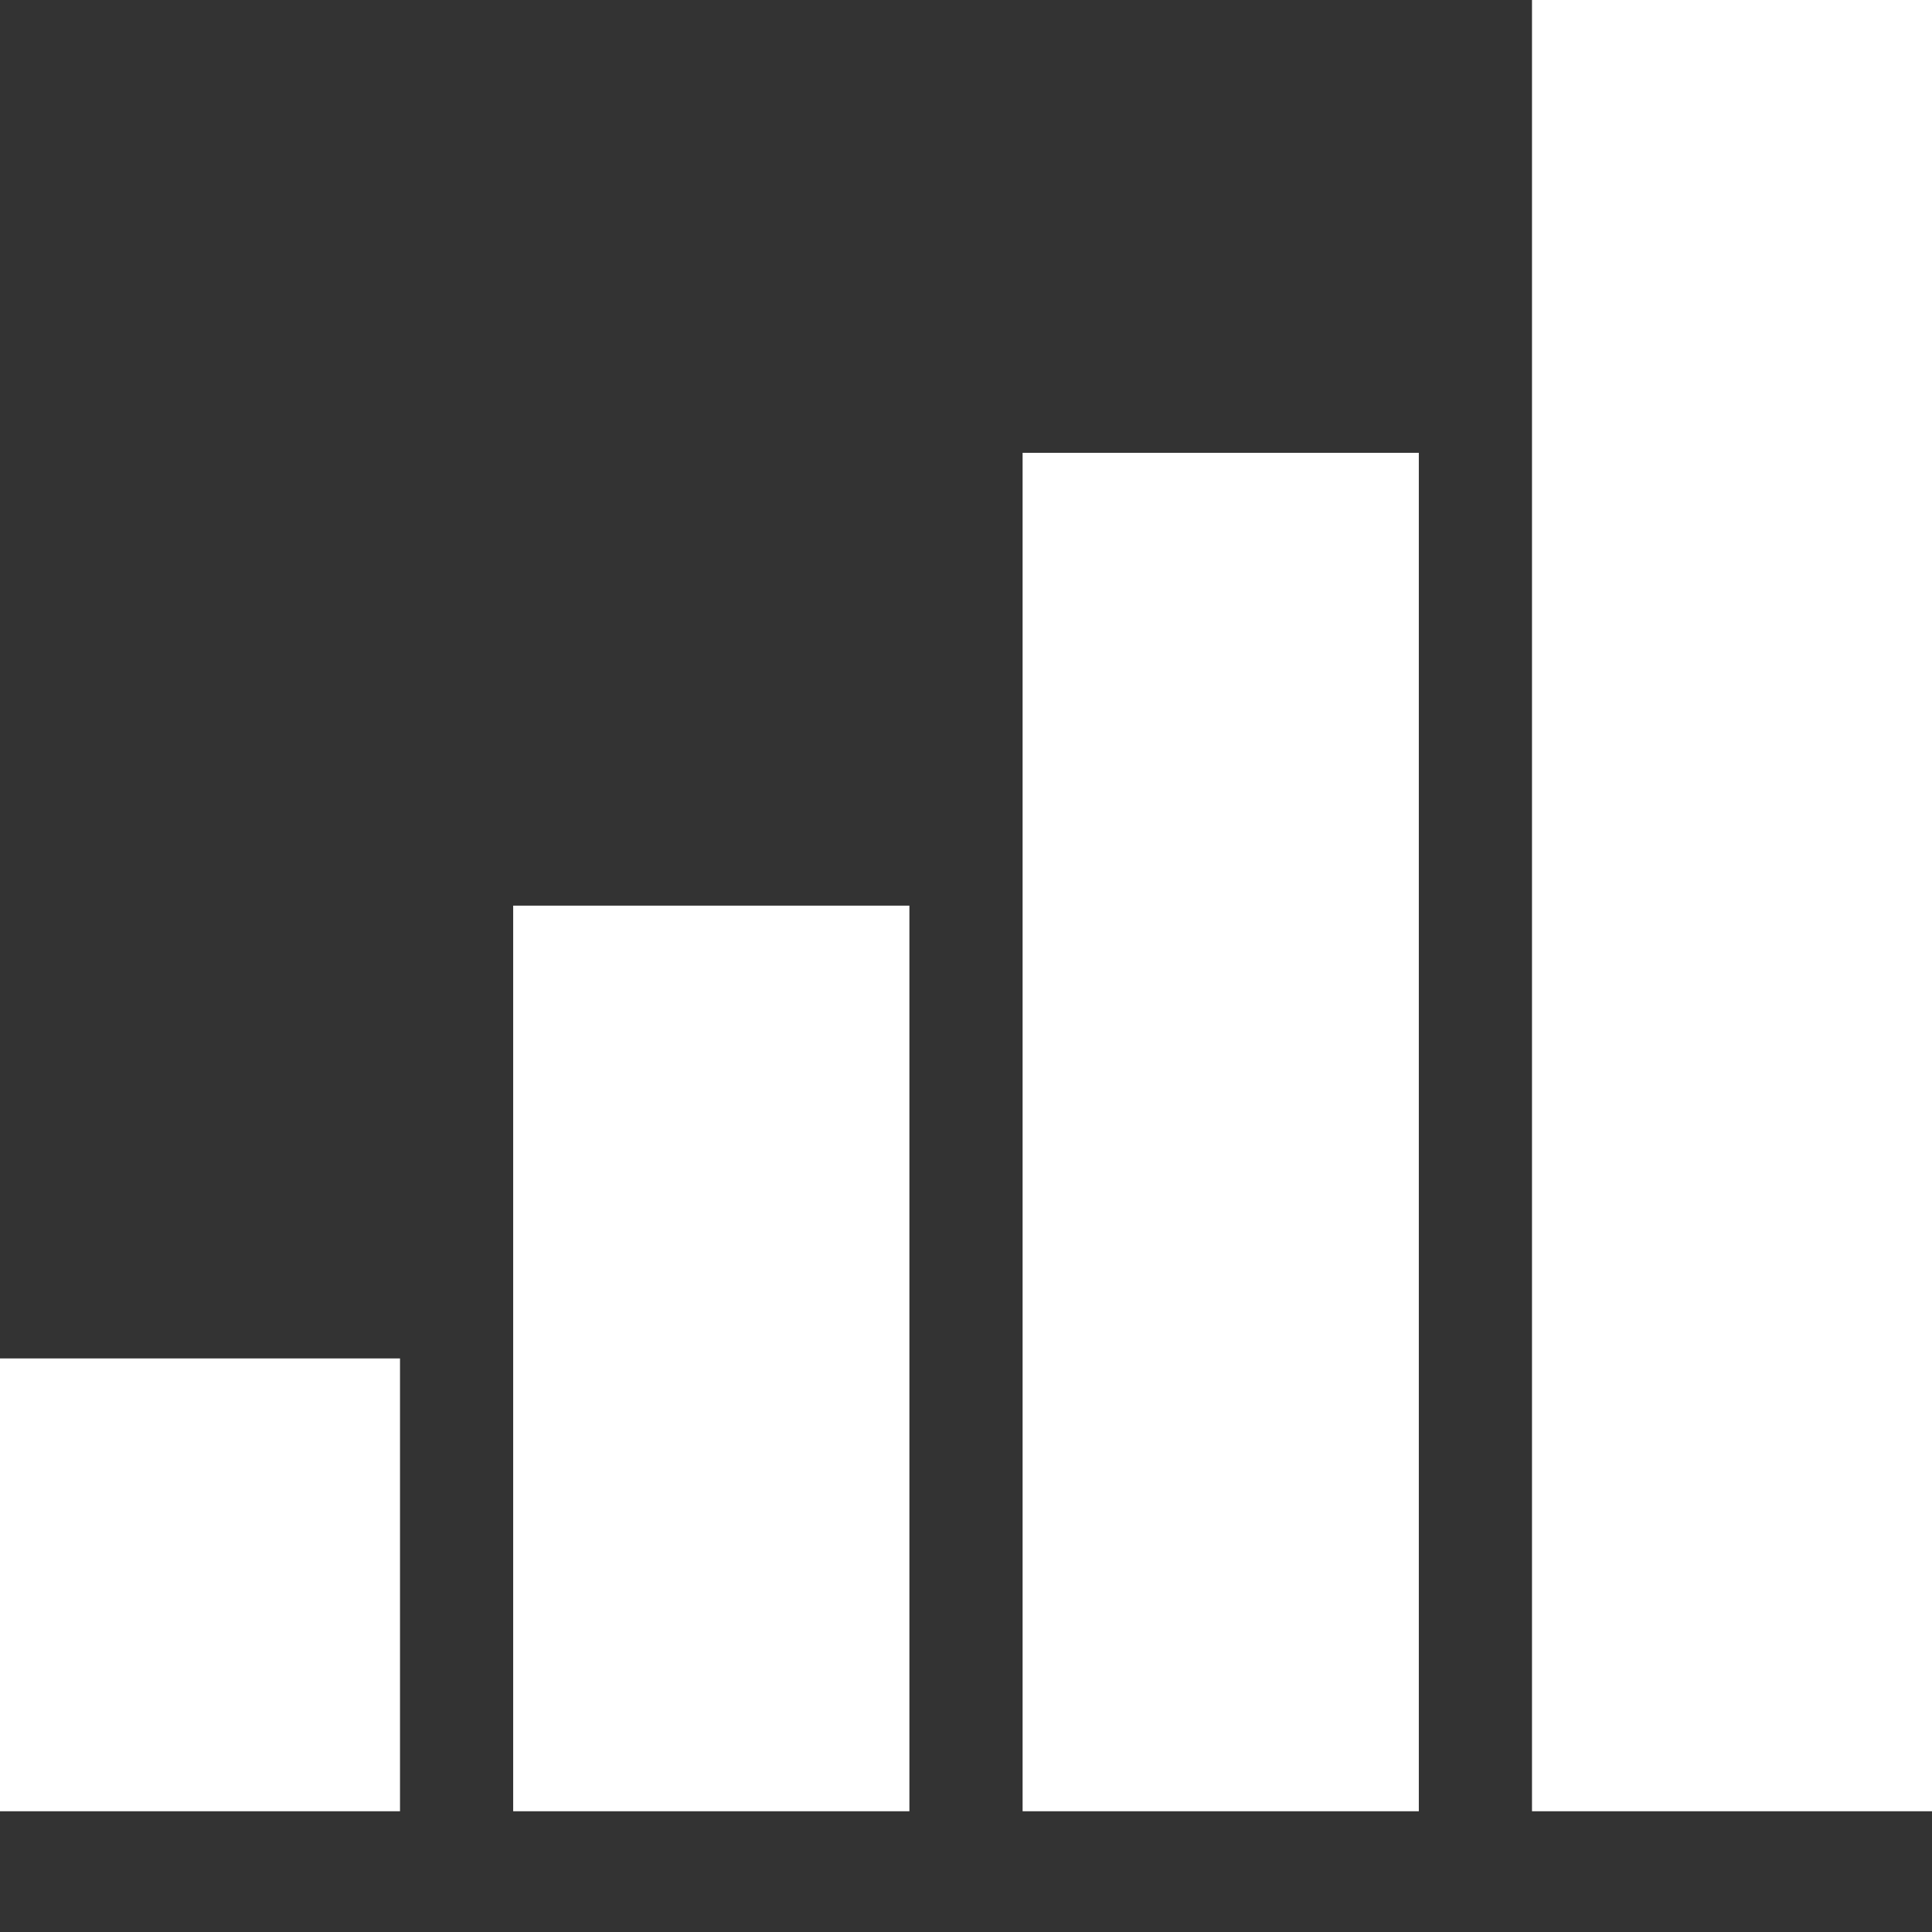 <svg xmlns="http://www.w3.org/2000/svg" width="50" height="50" viewBox="0 0 50 50" fill="none"><rect x="0" y="0" width="50" height="50" fill="#333333" stroke="none"/><path d="M0 35.156H10.352V46.875H0V35.156ZM13.281 23.438H23.535V46.875H13.281V23.438ZM26.465 11.719H36.719V46.875H26.465V11.719ZM39.648 0H50V46.875H39.648V0Z" fill="white"/></svg>